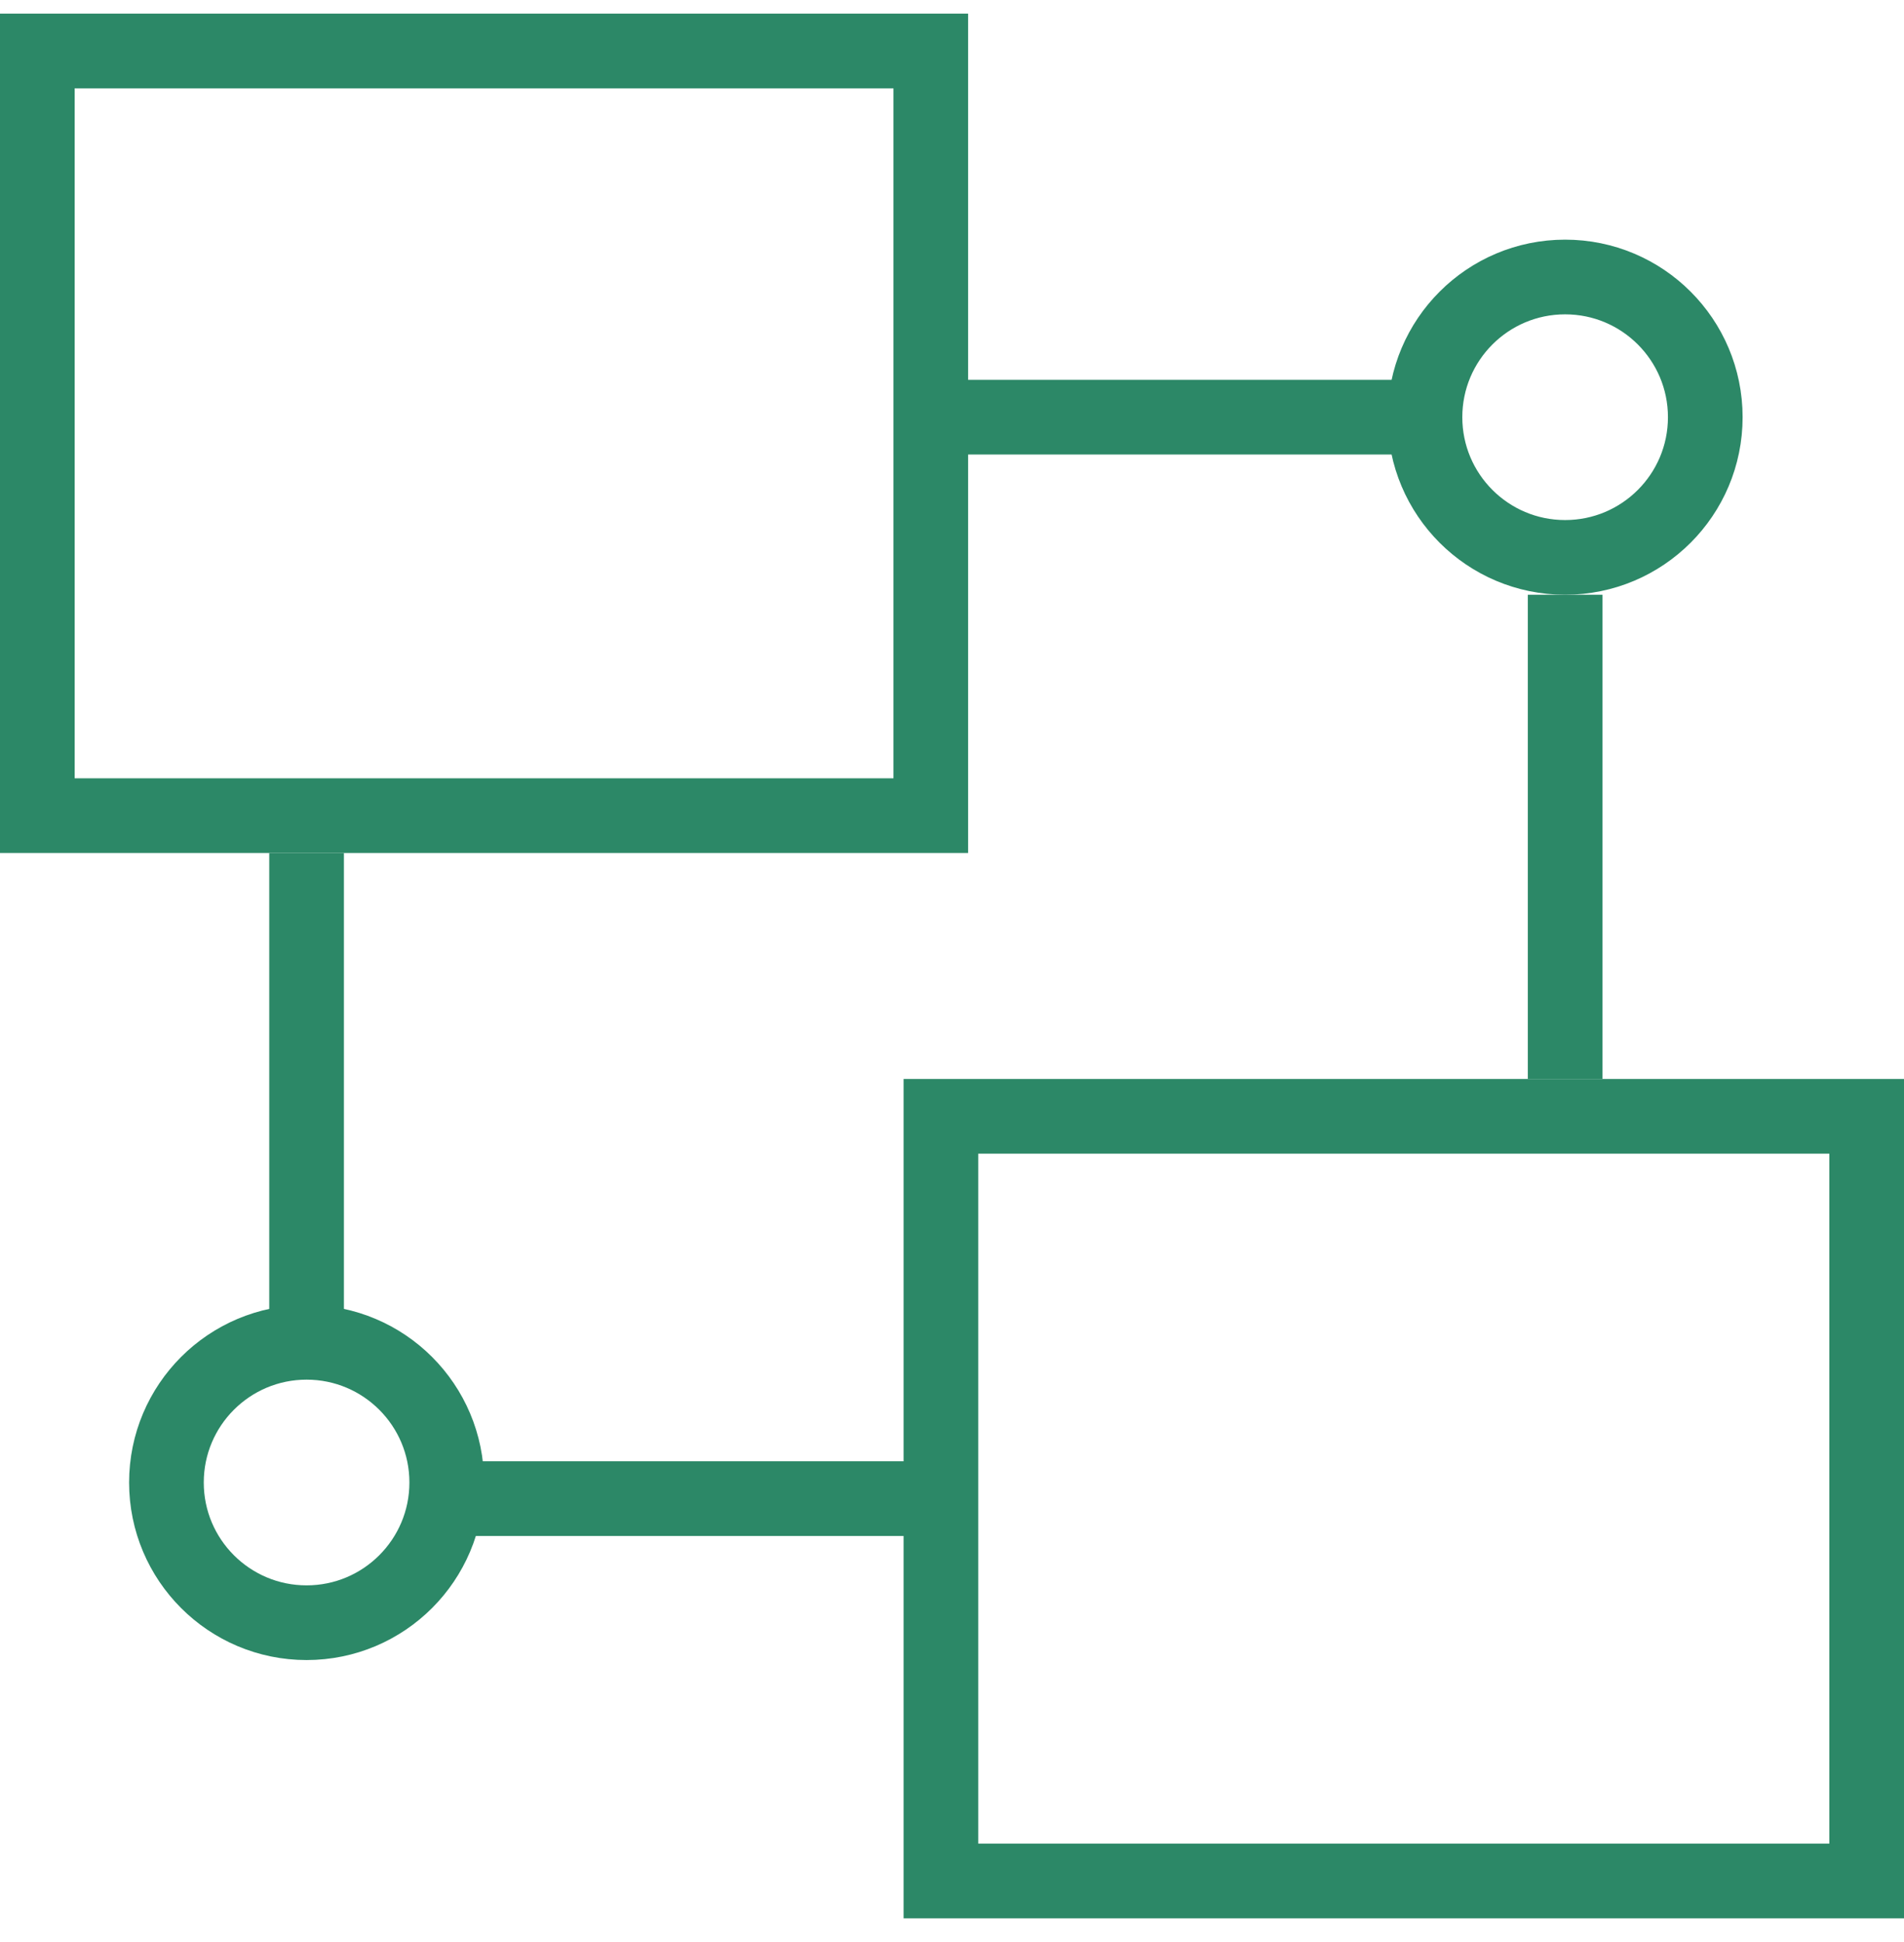 <svg width="51" height="52" viewBox="0 0 51 52" fill="none" xmlns="http://www.w3.org/2000/svg">
<path d="M1 1.365V1.365H24.932L24.932 16.2V21.84H1L1 16.2V1.365Z" stroke="#2C8867" stroke-width="2"/>
<path d="M25.203 29.891V29.891H50L50 44.725V50.365H25.203L25.203 44.725V29.891Z" stroke="#2C8867" stroke-width="2"/>
<circle cx="8.212" cy="39.696" r="3.754" stroke="#2C8867" stroke-width="2"/>
<path d="M25.067 11.17H37.601" stroke="#2C8867" stroke-width="2"/>
<path d="M12.102 40.128H24.636" stroke="#2C8867" stroke-width="2"/>
<path d="M8.212 35.806V22.84" stroke="#2C8867" stroke-width="2"/>
<circle cx="41.923" cy="11.171" r="3.754" transform="rotate(-180 41.923 11.171)" stroke="#2C8867" stroke-width="2"/>
<path d="M41.924 15.925V28.891" stroke="#2C8867" stroke-width="2"/>
</svg>
